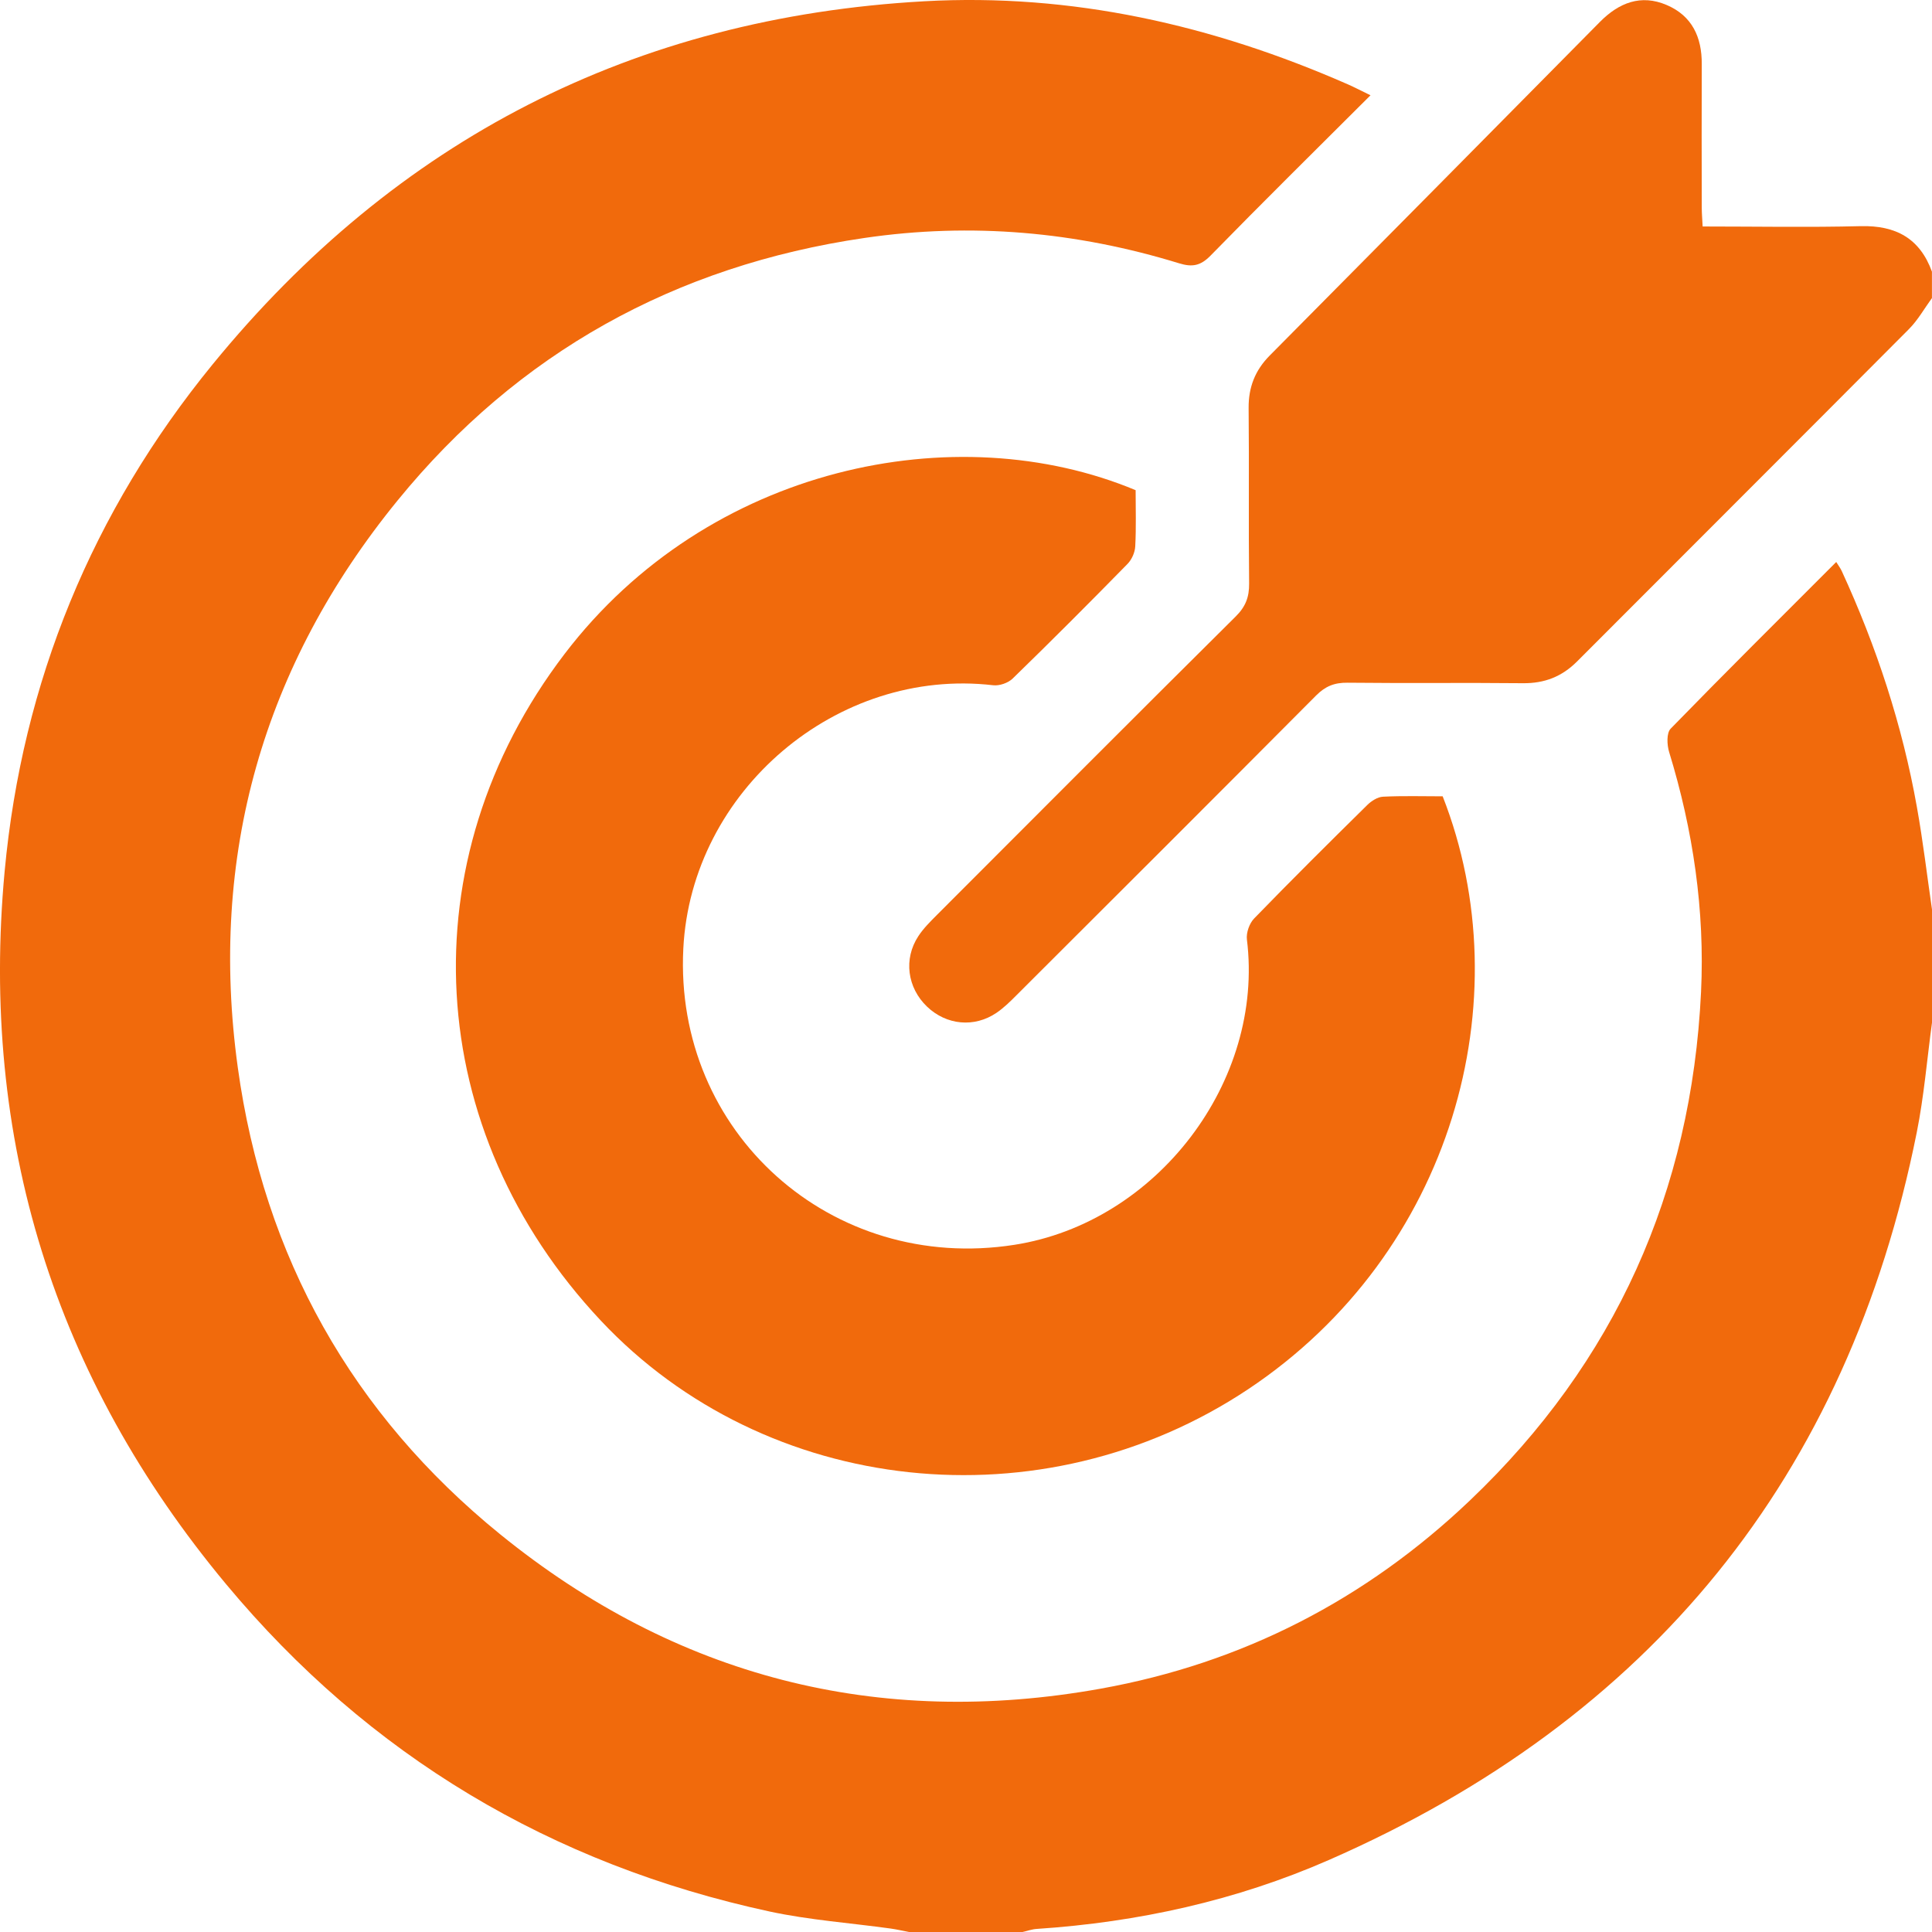 <svg width="35" height="35" viewBox="0 0 35 35" fill="none" xmlns="http://www.w3.org/2000/svg">
<g clip-path="url(#clip0_29_1371)">
<path d="M35 16.476C34.91 15.858 34.837 15.237 34.727 14.624C34.463 13.138 33.995 11.715 33.365 10.345C33.342 10.295 33.309 10.251 33.265 10.181C32.252 11.195 31.249 12.19 30.265 13.201C30.189 13.28 30.198 13.494 30.238 13.624C30.673 15.042 30.886 16.494 30.816 17.971C30.642 21.59 29.26 24.676 26.631 27.18C24.744 28.978 22.506 30.13 19.944 30.591C15.899 31.319 12.241 30.376 9.061 27.795C6.382 25.62 4.782 22.773 4.308 19.34C3.778 15.503 4.767 12.054 7.202 9.067C9.383 6.391 12.23 4.813 15.66 4.311C17.598 4.027 19.498 4.197 21.364 4.771C21.597 4.842 21.747 4.817 21.928 4.633C22.875 3.664 23.84 2.712 24.828 1.726C24.671 1.651 24.544 1.583 24.413 1.526C21.968 0.453 19.418 -0.126 16.742 0.023C11.484 0.317 7.177 2.53 3.851 6.602C1.671 9.271 0.403 12.353 0.084 15.785C-0.365 20.632 0.982 24.959 4.097 28.7C6.684 31.806 9.99 33.775 13.943 34.629C14.664 34.784 15.406 34.836 16.139 34.938C16.25 34.954 16.359 34.979 16.47 35.001H18.521C18.609 34.981 18.696 34.949 18.785 34.944C20.618 34.822 22.395 34.431 24.075 33.695C29.896 31.144 33.473 26.761 34.724 20.515C34.855 19.86 34.91 19.19 35 18.526C35 17.843 35 17.159 35 16.476Z" fill="#F16A0C"/>
<path d="M35 4.924C34.781 4.318 34.344 4.081 33.708 4.097C32.765 4.121 31.82 4.103 30.845 4.103C30.839 3.976 30.829 3.867 30.829 3.757C30.828 2.892 30.825 2.026 30.829 1.161C30.832 0.672 30.653 0.286 30.192 0.09C29.726 -0.109 29.328 0.05 28.986 0.395C26.992 2.412 24.998 4.429 23.001 6.442C22.737 6.709 22.617 7.015 22.62 7.392C22.631 8.451 22.617 9.51 22.629 10.569C22.632 10.815 22.566 10.989 22.388 11.166C20.577 12.963 18.776 14.77 16.973 16.575C16.853 16.696 16.729 16.818 16.637 16.959C16.365 17.372 16.436 17.894 16.795 18.237C17.145 18.571 17.648 18.621 18.05 18.35C18.181 18.261 18.297 18.148 18.409 18.035C20.223 16.225 22.037 14.415 23.844 12.598C24.011 12.431 24.176 12.365 24.411 12.368C25.47 12.38 26.53 12.366 27.589 12.377C27.979 12.381 28.294 12.259 28.569 11.984C30.572 9.976 32.58 7.974 34.581 5.963C34.744 5.8 34.861 5.589 34.999 5.4C34.999 5.241 34.999 5.081 34.999 4.922L35 4.924Z" fill="#F16A0C"/>
<path d="M26.136 14.426C25.781 14.426 25.417 14.415 25.054 14.433C24.957 14.438 24.845 14.509 24.771 14.582C24.081 15.262 23.394 15.944 22.72 16.639C22.634 16.727 22.574 16.898 22.589 17.02C22.907 19.585 20.962 22.147 18.377 22.551C15.062 23.069 12.209 20.516 12.379 17.183C12.524 14.325 15.166 12.084 17.993 12.414C18.106 12.427 18.263 12.373 18.346 12.292C19.048 11.61 19.74 10.916 20.425 10.217C20.503 10.138 20.561 10.007 20.566 9.897C20.584 9.556 20.573 9.215 20.573 8.88C17.322 7.523 12.829 8.436 10.227 11.848C7.367 15.599 7.656 20.488 10.886 23.926C13.873 27.105 18.878 27.653 22.613 25.166C26.311 22.703 27.581 18.11 26.135 14.425L26.136 14.426Z" fill="#F16A0C"/>
</g>
<defs>
<clipPath id="clip0_29_1371">
<rect width="35" height="35" fill="white" transform="matrix(-1 0 0 1 35 0)"/>
</clipPath>
</defs>
</svg>
